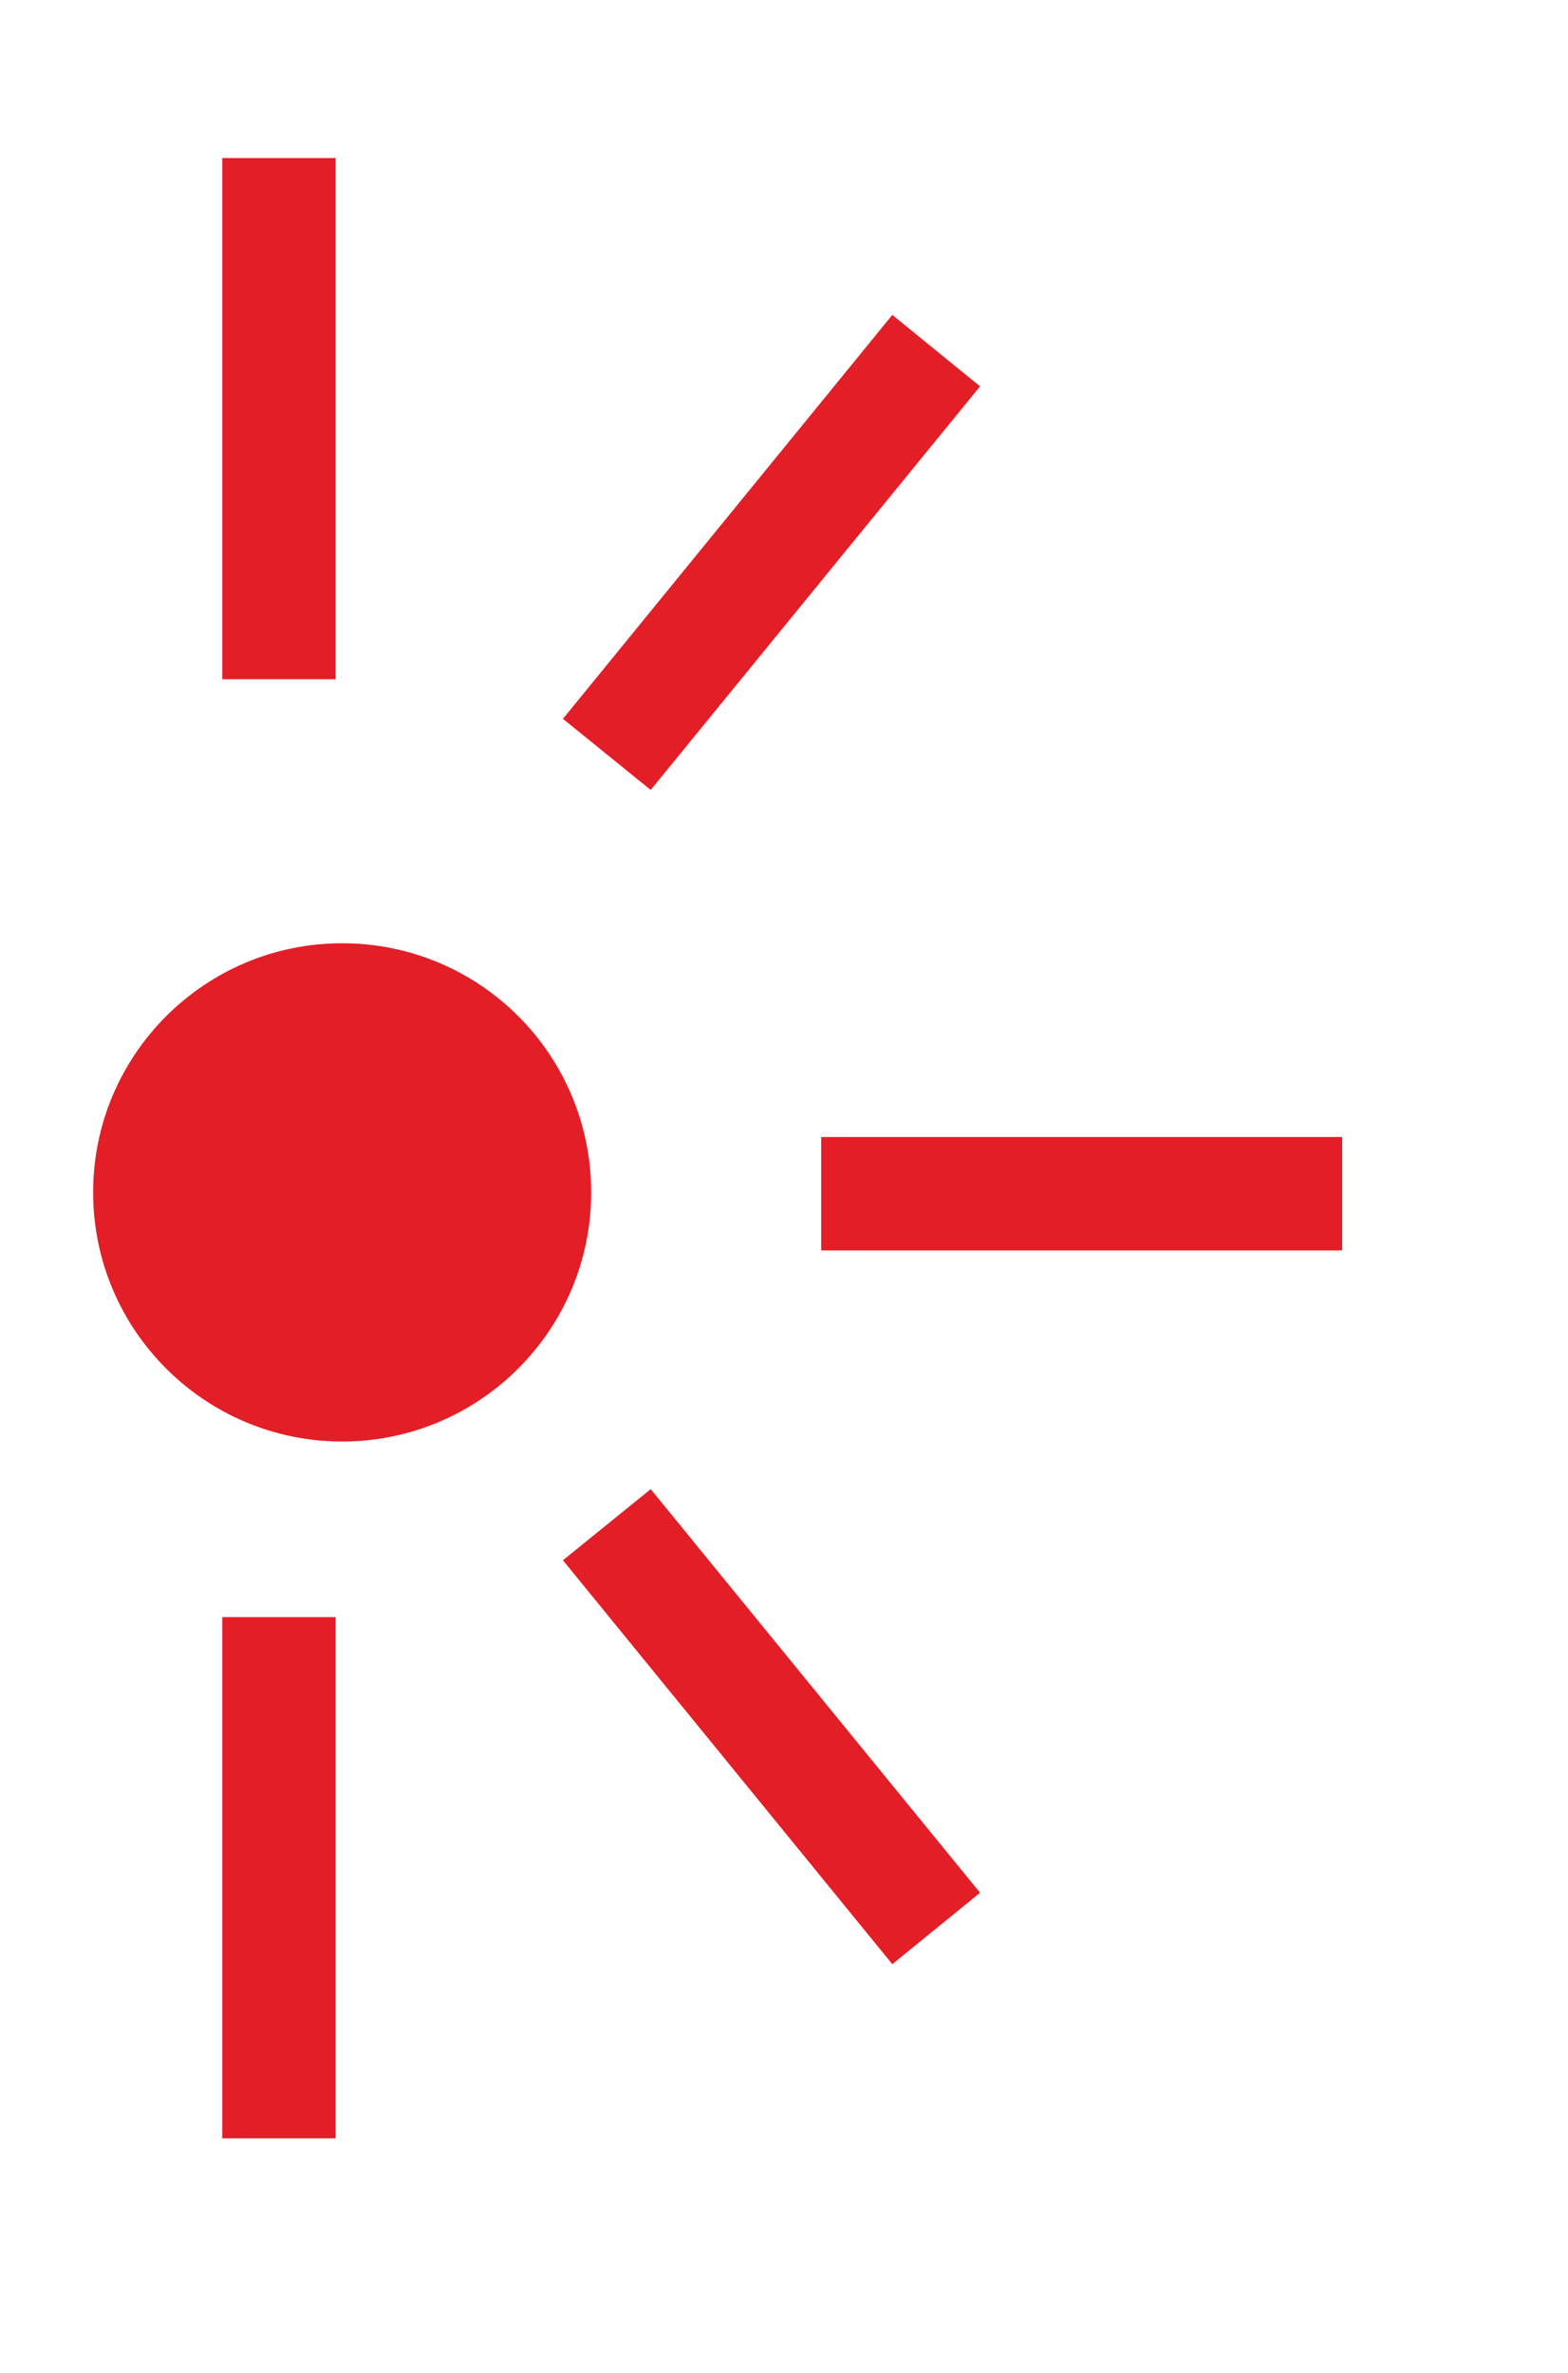 <?xml version="1.0" encoding="UTF-8"?>
<svg id="Layer_1" data-name="Layer 1" xmlns="http://www.w3.org/2000/svg" viewBox="0 0 52.7 79.73">
  <defs>
    <style>
      .cls-1 {
        fill: #e41e26;
        stroke-width: 0px;
      }
    </style>
  </defs>
  <path class="cls-1" d="M11.5,31.69c4.63,0,8.37,3.75,8.37,8.37s-3.75,8.37-8.37,8.37-8.37-3.75-8.37-8.37,3.75-8.37,8.37-8.37"/>
  <rect class="cls-1" x="7.47" y="5.31" width="3.81" height="17.51"/>
  <polygon class="cls-1" points="32.94 12.98 21.87 26.54 18.92 24.15 29.99 10.58 32.94 12.98"/>
  <rect class="cls-1" x="27.6" y="38.2" width="17.51" height="3.81"/>
  <polygon class="cls-1" points="29.99 65.99 18.92 52.42 21.87 50.03 32.94 63.59 29.99 65.99"/>
  <rect class="cls-1" x="7.47" y="54.33" width="3.81" height="17.51"/>
</svg>
